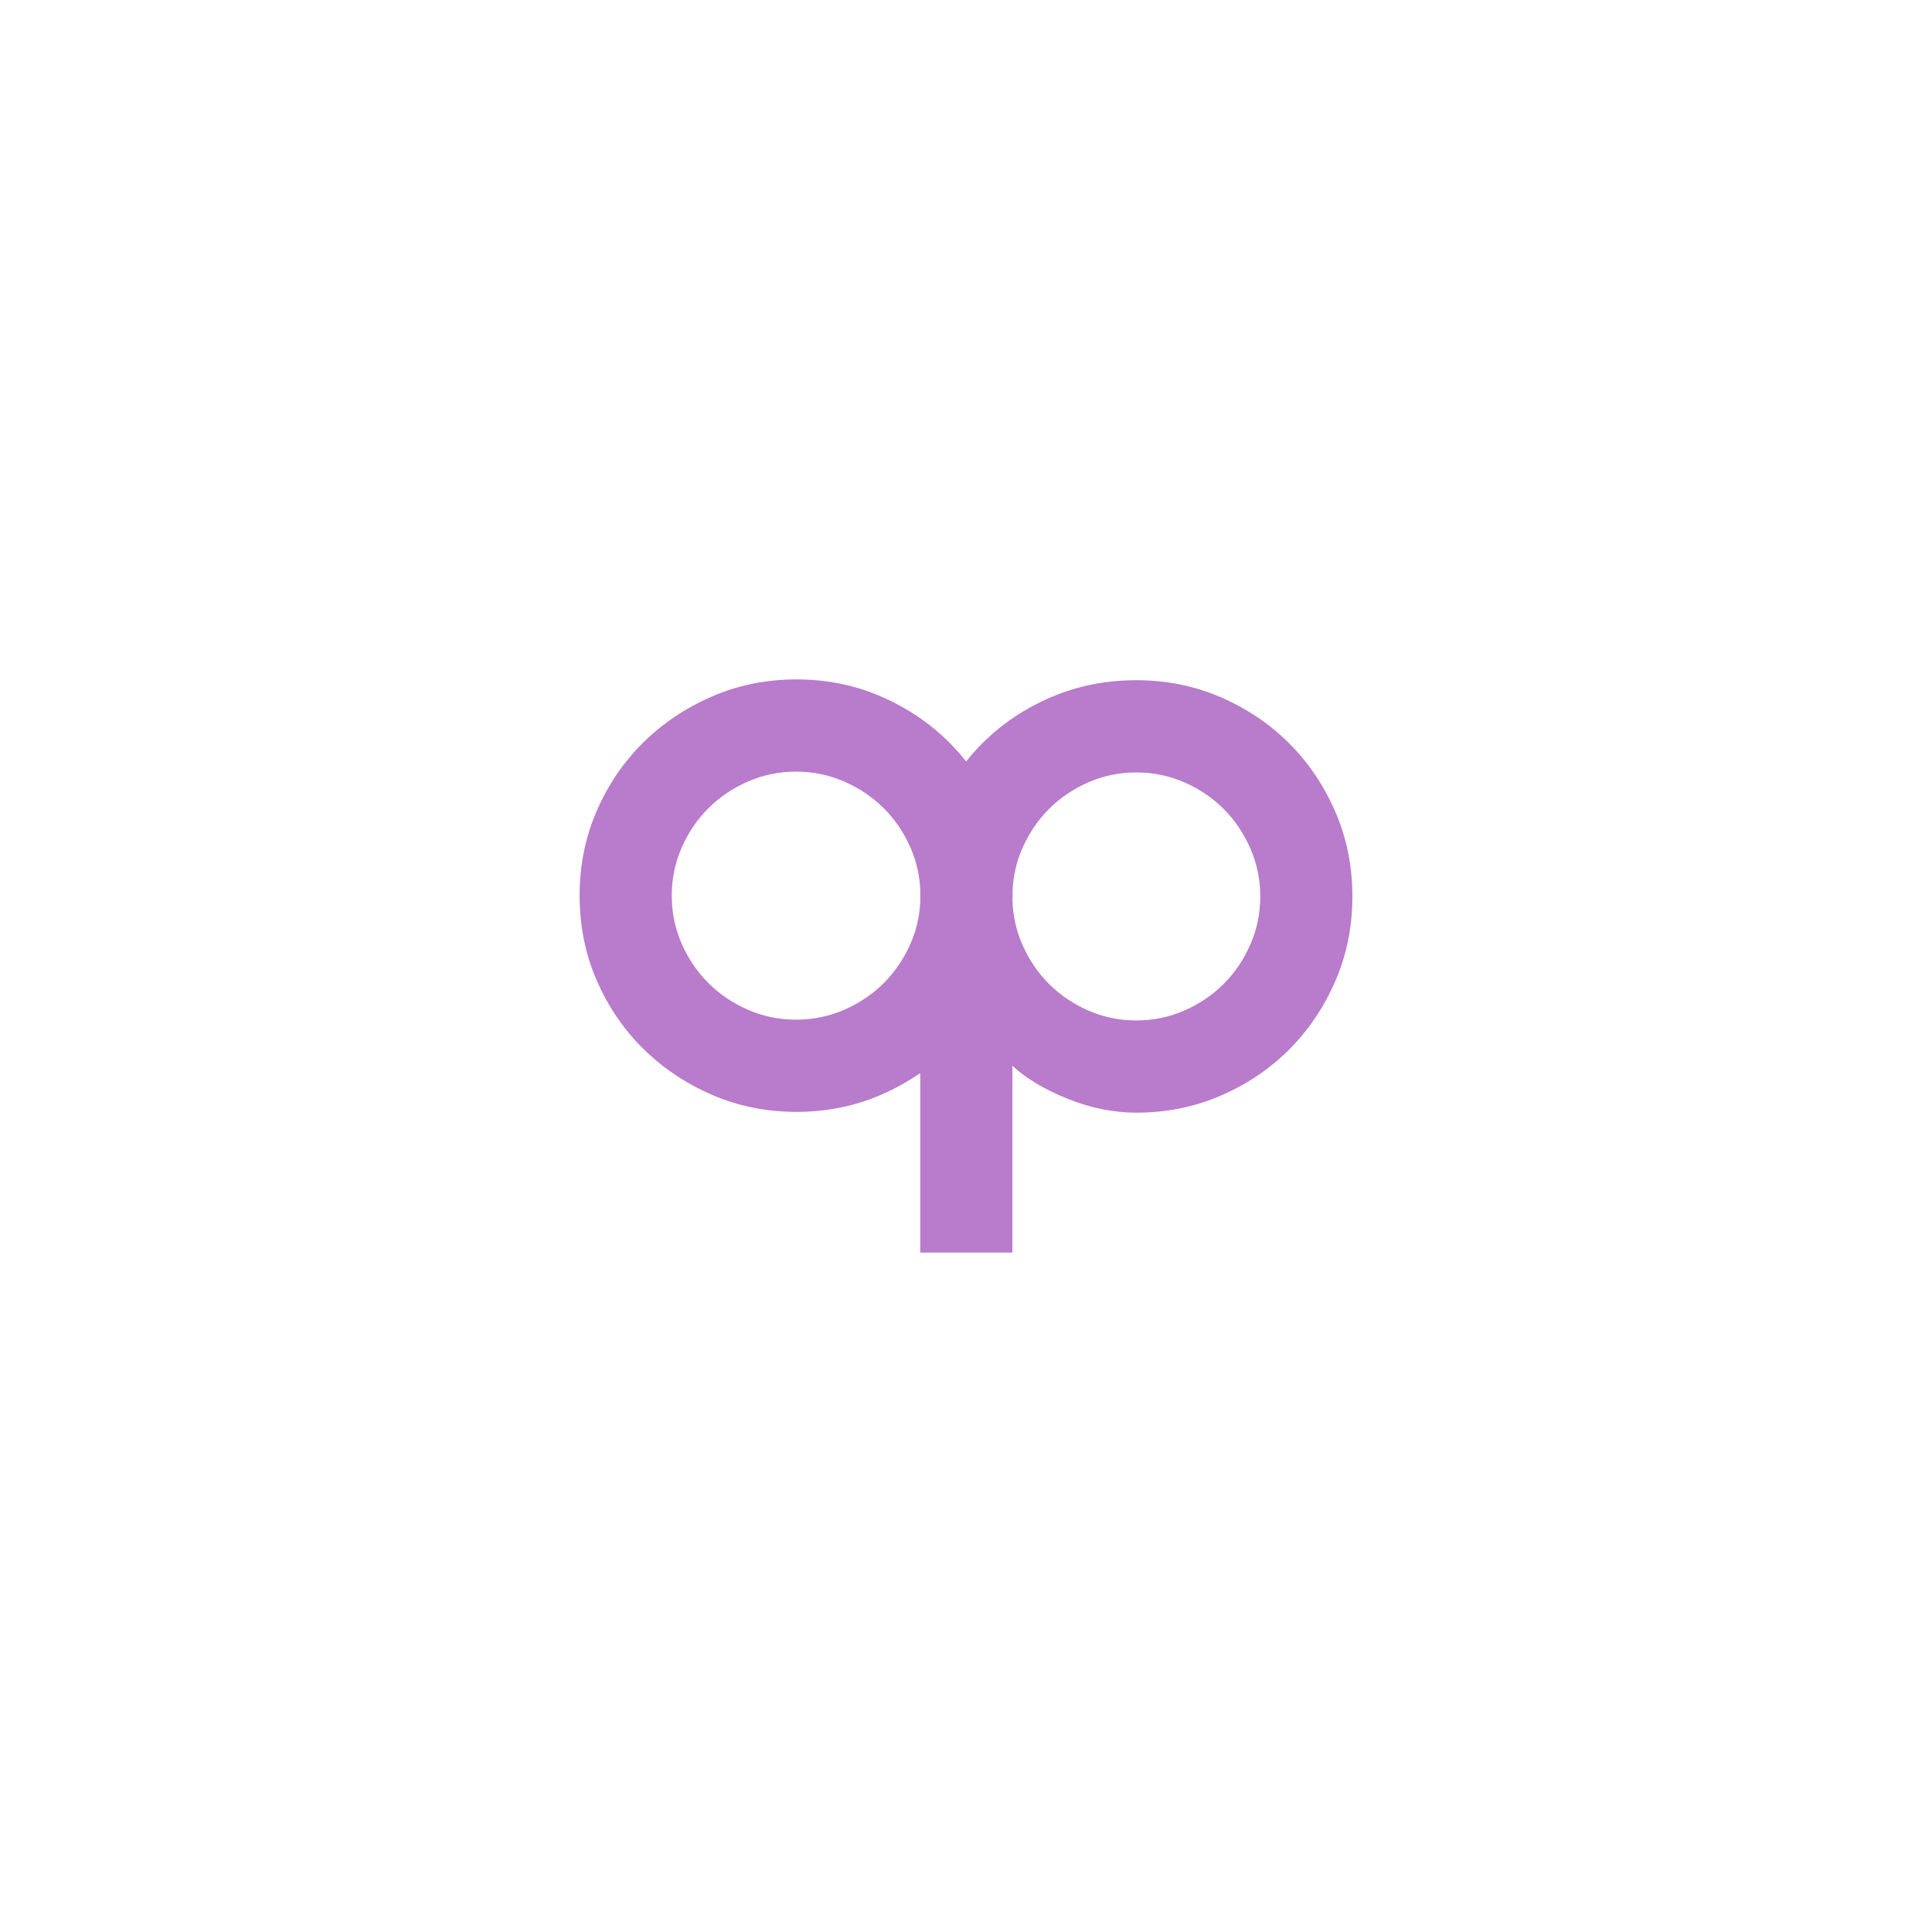 <?xml version="1.0" encoding="UTF-8"?> <svg xmlns="http://www.w3.org/2000/svg" id="Primary_Logo__x26__Tagline" version="1.1" viewBox="0 0 2000 2000"><defs><style> .st0 { fill: #b97bcb; } </style></defs><path class="st0" d="M1382.32,840.35c-11.79-27.16-27.69-50.75-47.7-70.77-20.01-20.02-43.59-35.93-70.72-47.73-27.14-11.8-56.33-17.69-87.58-17.69s-60.44,5.76-87.58,17.28c-27.14,11.52-50.85,27.29-71.13,47.32-6.24,6.16-12.07,12.67-17.48,19.51-5.38-6.84-11.15-13.34-17.31-19.51-20.01-20.02-43.59-35.93-70.72-47.73-27.14-11.8-56.33-17.69-87.58-17.69s-60.44,5.9-87.58,17.69c-27.14,11.8-50.85,27.71-71.13,47.73-20.29,20.02-36.32,43.62-48.11,70.77-11.79,27.16-17.68,56.37-17.68,87.64s5.89,60.49,17.68,87.64c11.79,27.16,27.82,50.75,48.11,70.77,20.29,20.02,44,35.93,71.13,47.73,27.14,11.8,56.33,17.69,87.58,17.69s60.44-5.9,87.58-17.69c14.54-6.32,28.05-13.83,40.54-22.52v185.87h95.39v-193.39c14.25,13.17,33.31,24.55,57.15,34.15,23.85,9.6,47.56,14.4,71.13,14.4,31.25,0,60.44-5.9,87.58-17.69,27.14-11.79,50.71-27.71,70.72-47.73,20.01-20.03,35.91-43.62,47.7-70.77,11.79-27.16,17.68-56.37,17.68-87.64s-5.89-60.49-17.68-87.64ZM942.49,976.96c-6.85,15.64-16.09,29.21-27.63,40.74-11.57,11.52-25.16,20.71-40.84,27.57-15.68,6.86-32.32,10.29-49.92,10.29s-34.24-3.43-49.92-10.29c-15.68-6.86-29.3-16.05-40.84-27.57-11.54-11.52-20.75-25.1-27.63-40.74-6.88-15.63-10.31-32.23-10.31-49.79s3.43-34.15,10.31-49.79c6.88-15.63,16.09-29.21,27.63-40.73,11.57-11.52,25.16-20.71,40.84-27.57s32.32-10.29,49.92-10.29,34.24,3.43,49.92,10.29,29.3,16.05,40.84,27.57c11.54,11.52,20.75,25.1,27.63,40.73,6.22,14.19,9.63,29.18,10.21,44.95-.04,1.88-.06,3.76-.06,5.66v5.75c-.75,15.14-4.13,29.55-10.14,43.22ZM1294.33,977.78c-6.85,15.63-16.04,29.21-27.55,40.73-11.51,11.52-25.08,20.71-40.71,27.57-15.63,6.86-32.21,10.29-49.75,10.29s-34.13-3.43-49.75-10.29c-15.63-6.86-29.19-16.05-40.71-27.57-11.51-11.52-20.7-25.1-27.55-40.73-6.22-14.2-9.61-29.2-10.18-44.99.04-1.87.07-3.74.07-5.62,0-1.46-.03-2.92-.05-4.37.61-15.64,4-30.51,10.17-44.59,6.85-15.64,16.04-29.21,27.55-40.74,11.51-11.52,25.08-20.71,40.71-27.57s32.21-10.29,49.75-10.29,34.13,3.43,49.75,10.29c15.62,6.86,29.19,16.05,40.71,27.57,11.51,11.52,20.7,25.1,27.55,40.74,6.85,15.63,10.28,32.23,10.28,49.79s-3.43,34.15-10.28,49.79Z"></path></svg> 